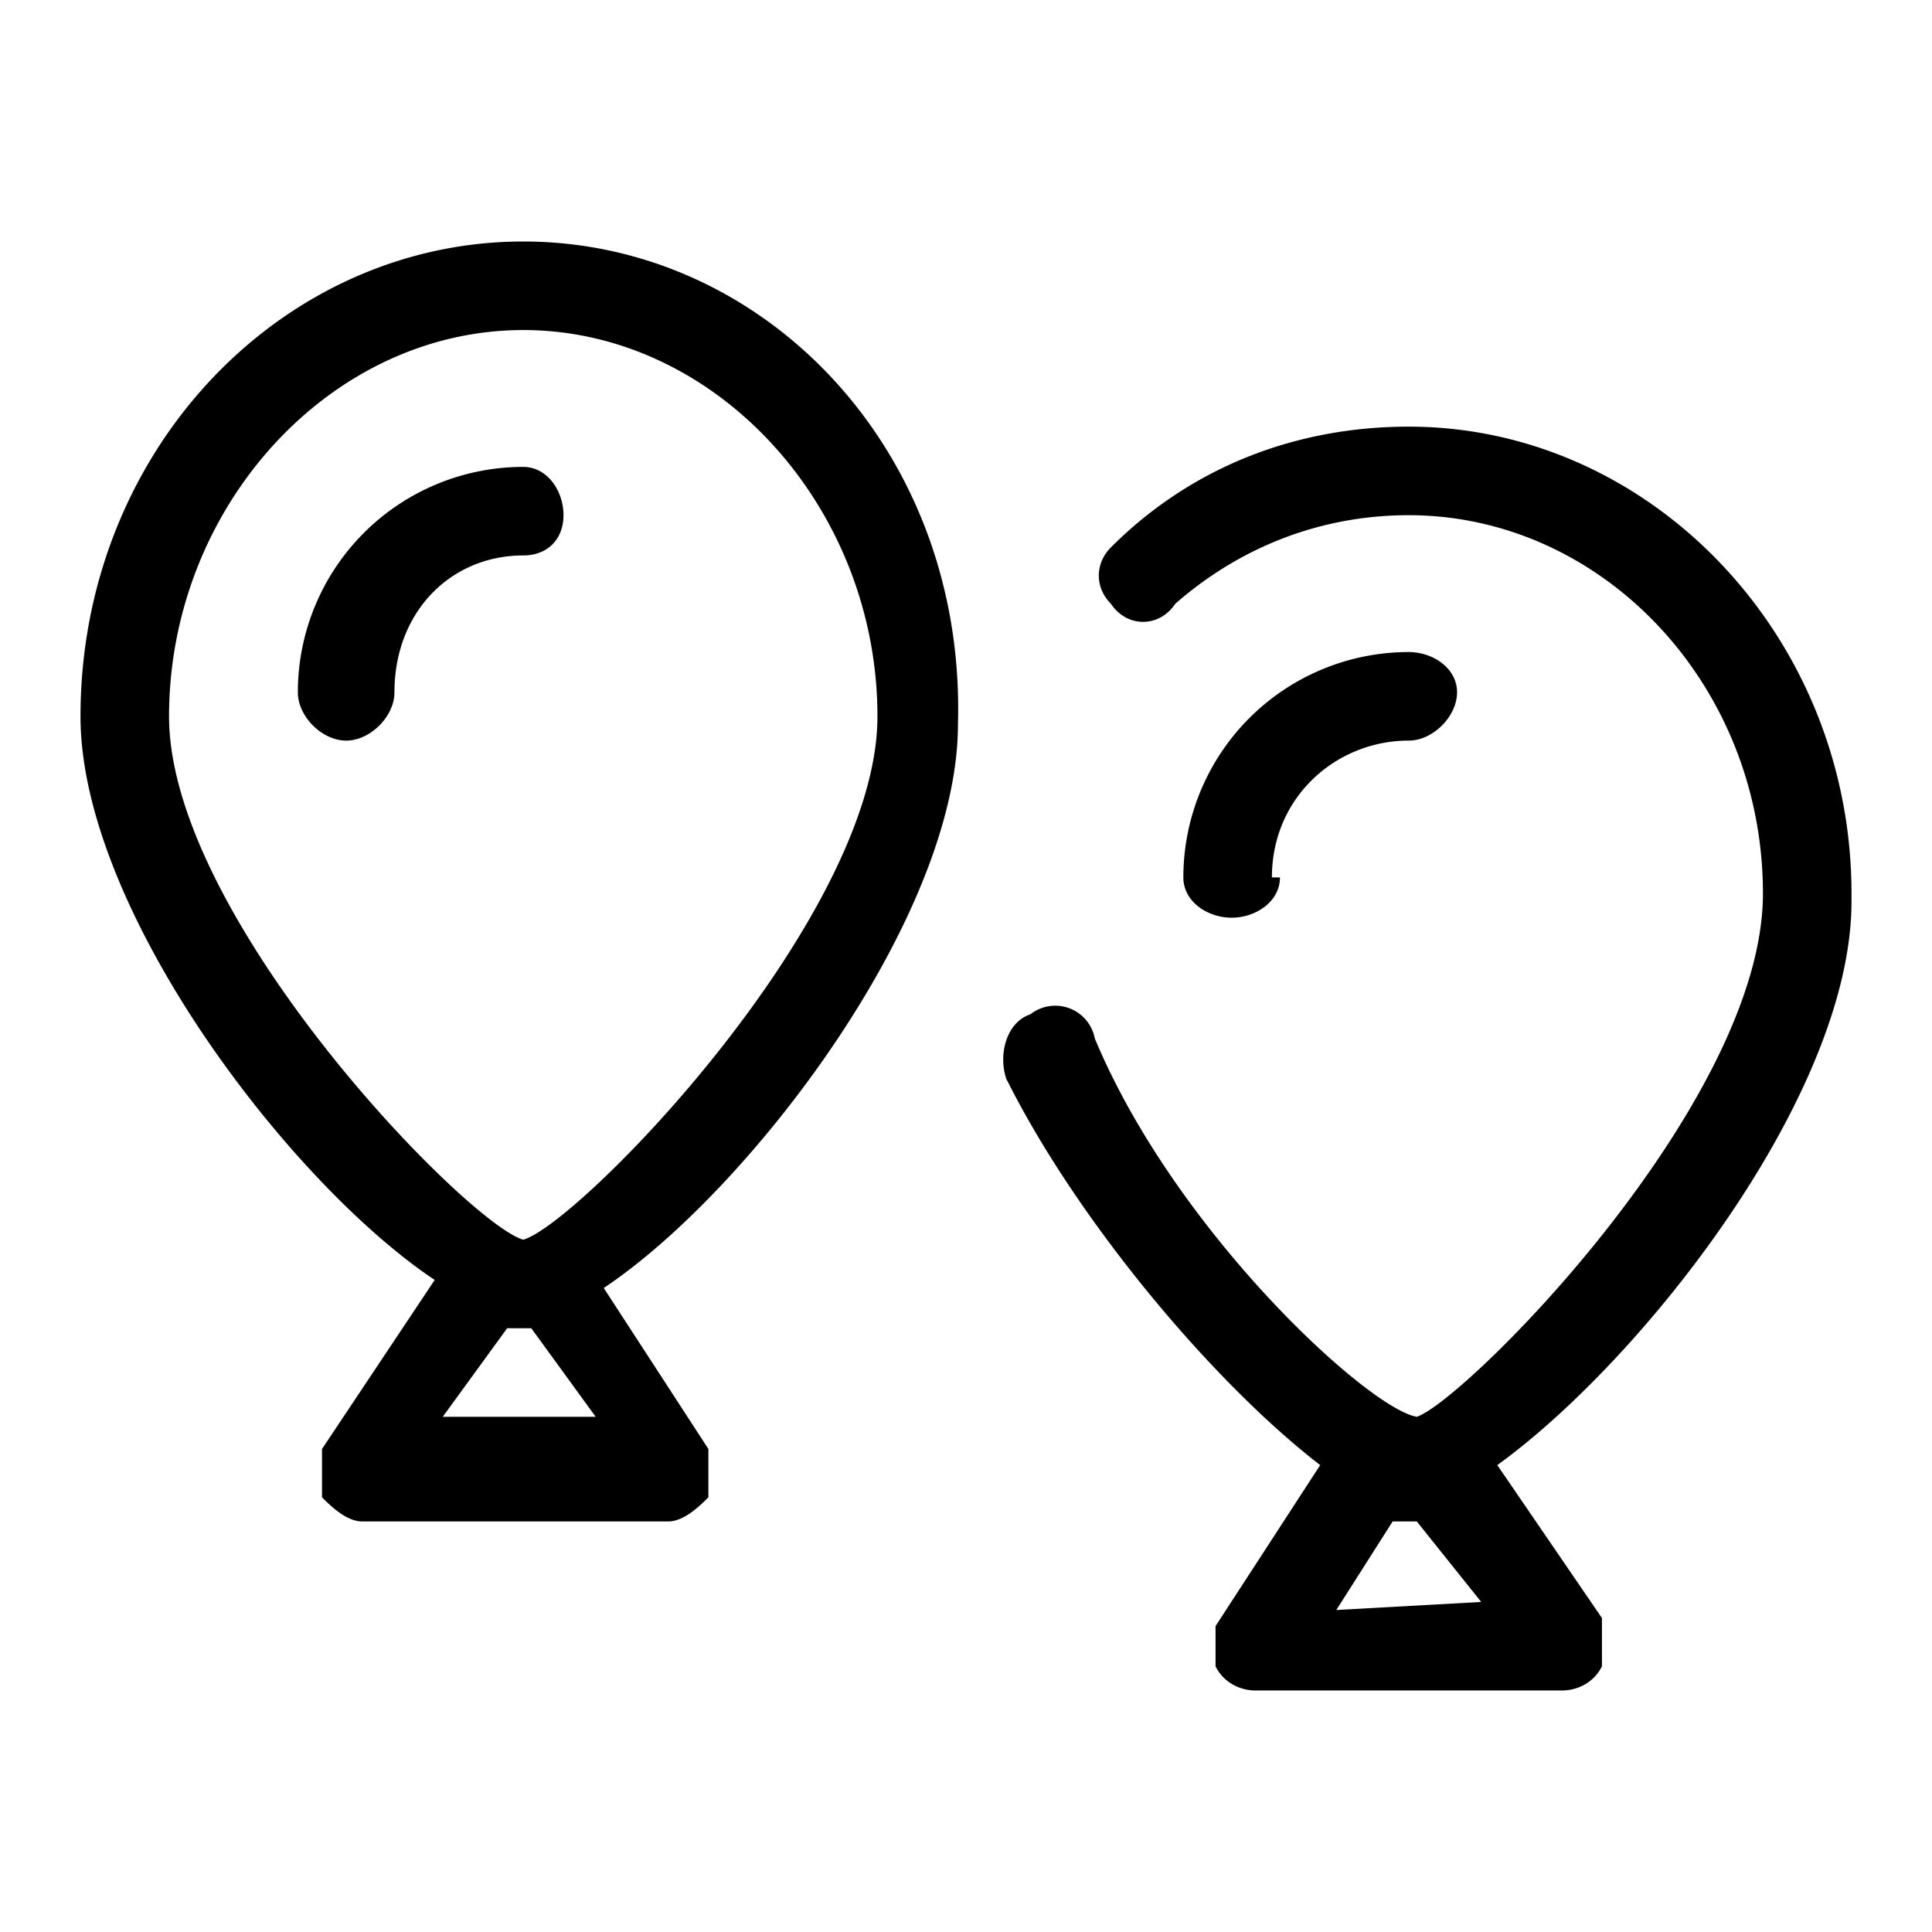 <svg xmlns="http://www.w3.org/2000/svg" width="24" height="24" viewBox="0 0 24 24">
  <path d="M6.5 5.8a2.8 2.8 0 0 0-2.8 2.8c0 .3.3.6.6.6s.6-.3.6-.6c0-1 .7-1.7 1.6-1.7.3 0 .5-.2.5-.5s-.2-.6-.5-.6Zm0-2.8C3.5 3 1 5.6 1 8.9c0 2.4 2.6 5.8 4.4 7L4 18v.6c.1.1.3.3.5.3h3.8c.2 0 .4-.2.5-.3v-.6l-1.3-2c1.8-1.2 4.4-4.6 4.4-7C12 5.6 9.5 3 6.5 3Zm-1 14.6.8-1.1h.3l.8 1.1zm1-2.2c-.7-.2-4.4-4-4.4-6.5 0-2.6 2-4.8 4.4-4.8 2.4 0 4.4 2.2 4.4 4.8 0 2.5-3.7 6.3-4.4 6.5zm9.3-4.5c0-1 .8-1.7 1.7-1.7.3 0 .6-.3.6-.6s-.3-.5-.6-.5a2.8 2.8 0 0 0-2.8 2.8c0 .3.3.5.6.5s.6-.2.6-.5zm7.2.2c0-3.2-2.5-5.8-5.5-5.8-1.4 0-2.7.5-3.7 1.5-.2.2-.2.5 0 .7.2.3.6.3.8 0 .8-.7 1.8-1.1 2.9-1.1 2.4 0 4.4 2.1 4.4 4.7s-3.7 6.3-4.3 6.5c-.6-.1-3-2.3-4-4.7a.5.5 0 0 0-.8-.3c-.3.1-.4.5-.3.8.9 1.8 2.6 3.8 3.9 4.8l-1.3 2v.5c.1.2.3.3.5.3h3.8c.2 0 .4-.1.5-.3v-.6l-1.3-1.9c1.8-1.3 4.4-4.6 4.4-7ZM16.6 20l.7-1.1h.3l.8 1z"/>
</svg>
